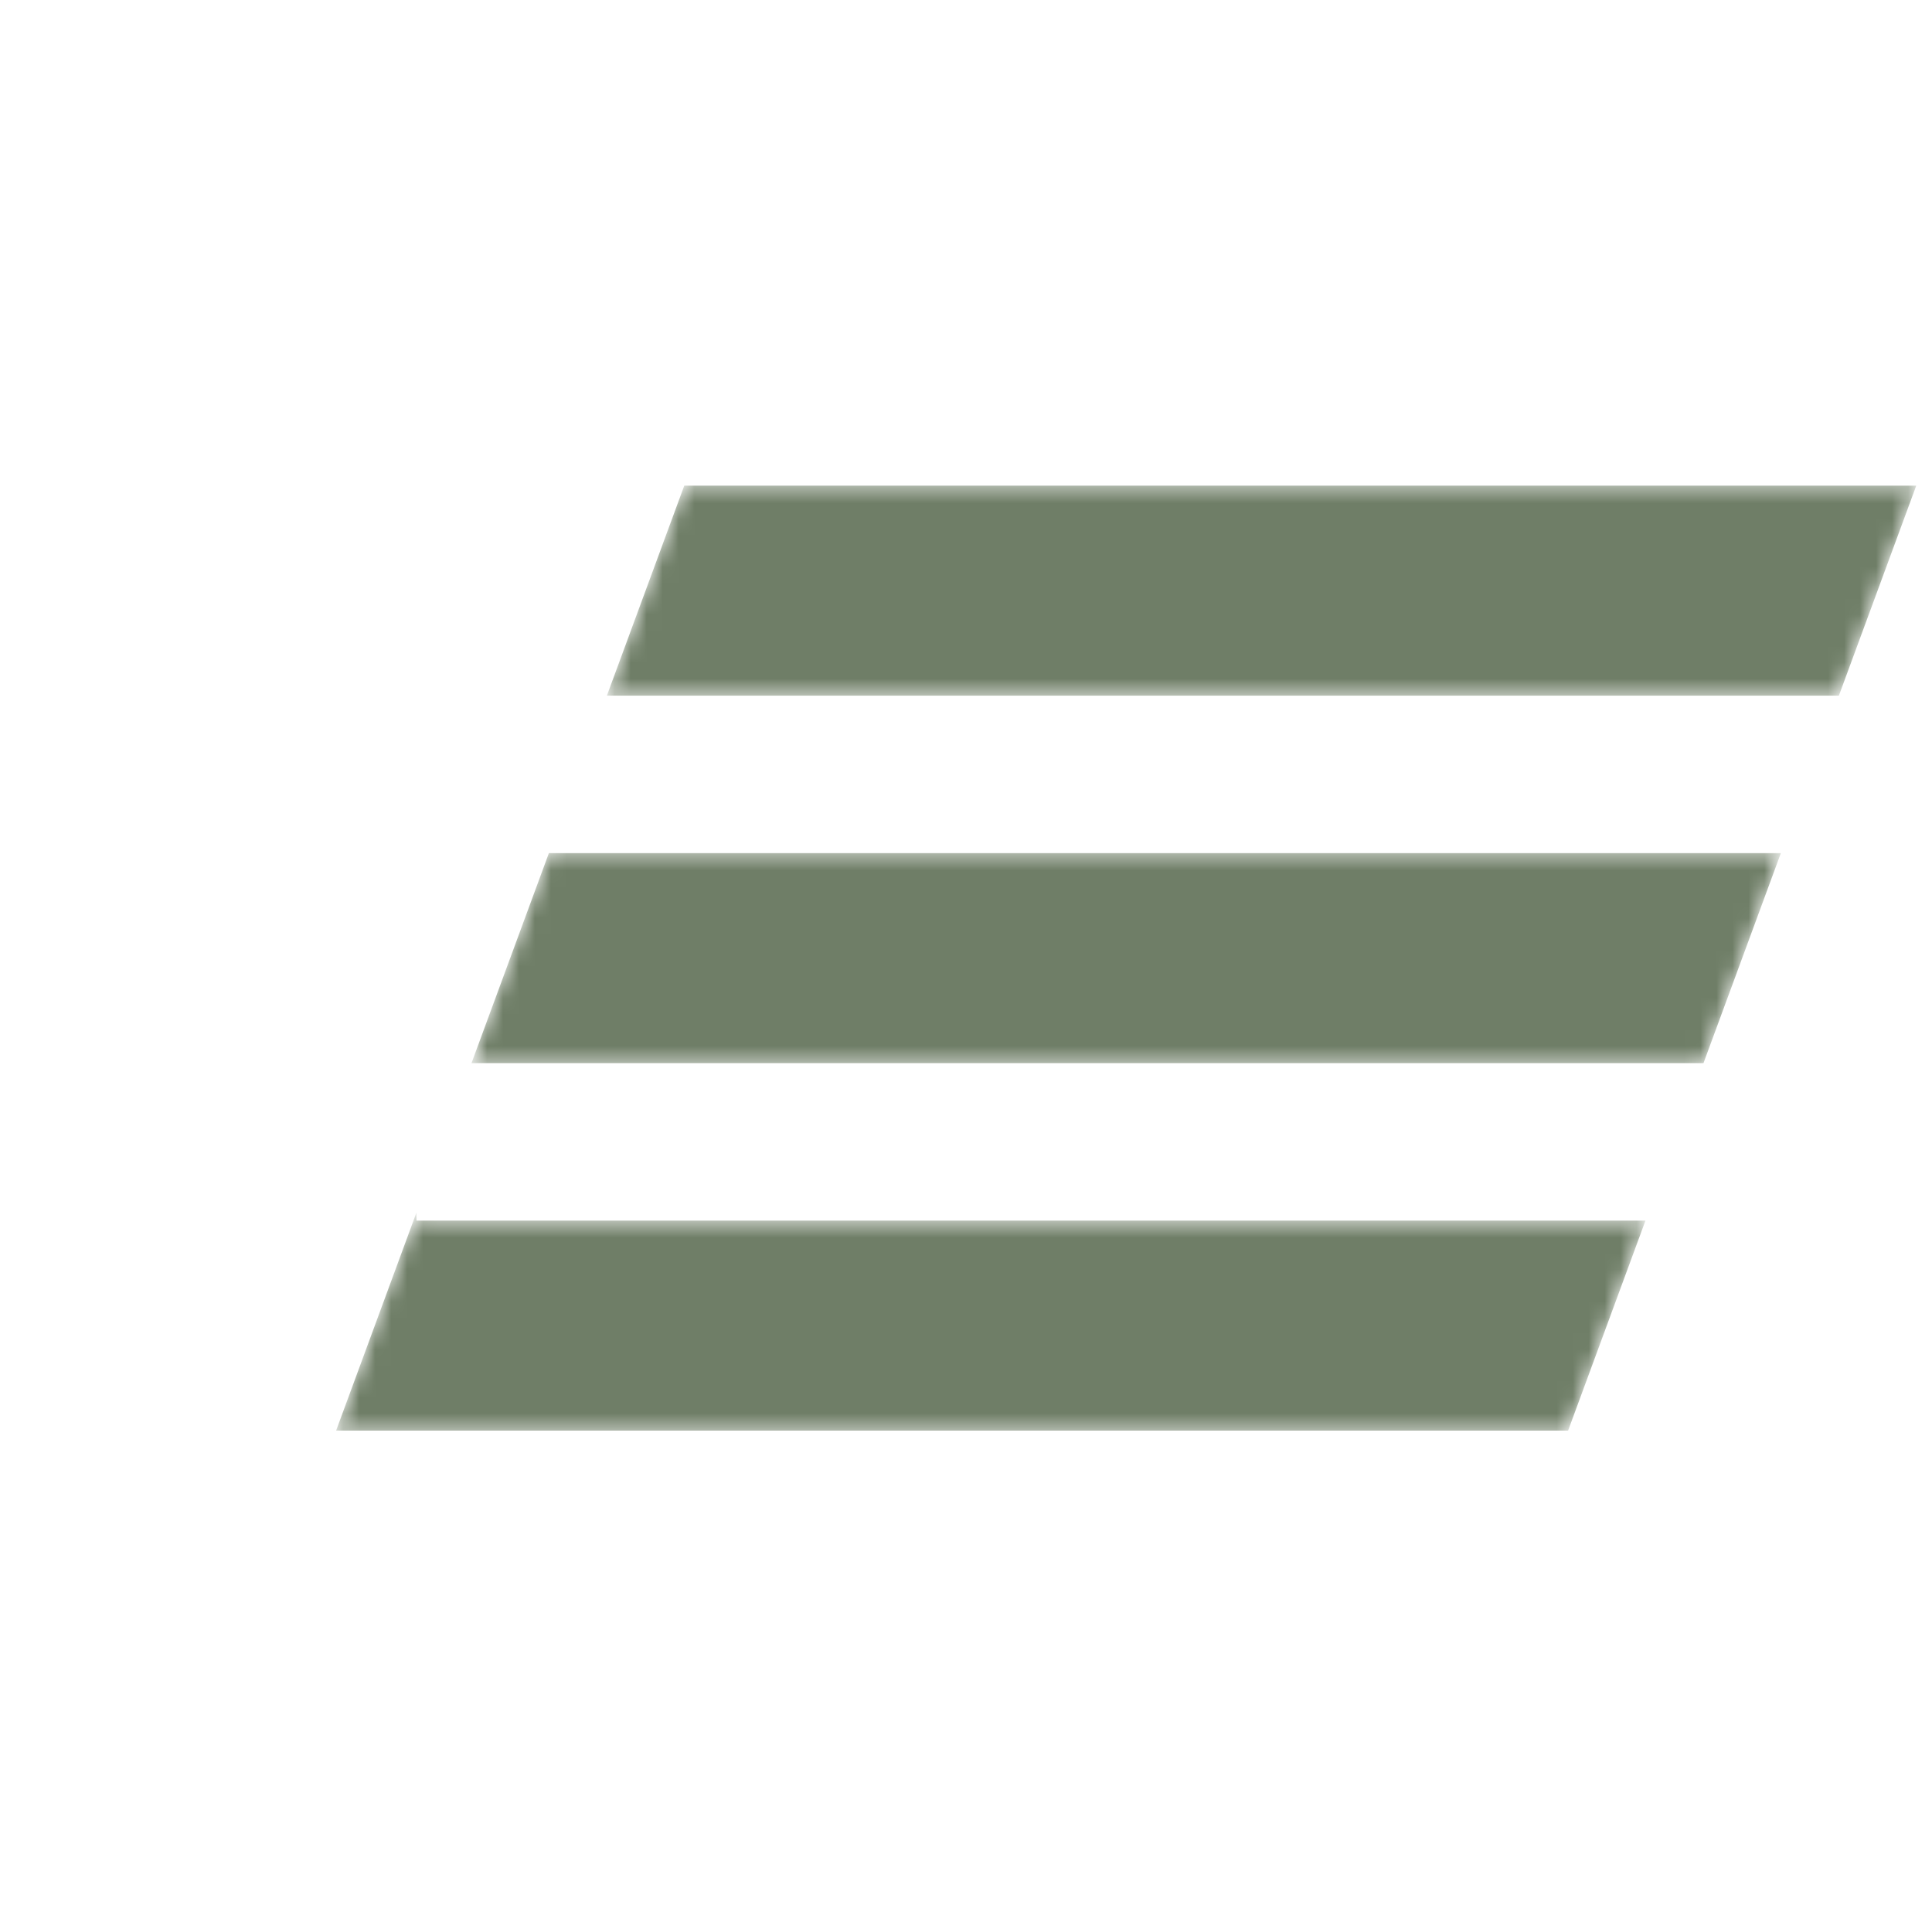 <svg width="121" height="120" viewBox="0 0 121 120" fill="none" xmlns="http://www.w3.org/2000/svg">
	<mask id="mask0_55_3094" style="mask-type:alpha" maskUnits="userSpaceOnUse" x="21" y="30" width="100" height="60">
		<path d="M42.855 30.411L38.009 43.562H115.169L120.014 30.411H42.855Z" fill="#6B6B6B" />
		<path d="M111.534 53.425H34.375L29.529 66.575H106.689L111.534 53.425Z" fill="#6B6B6B" />
		<path d="M103.054 76.438H26.081V75.933L21.049 89.589H98.209L103.054 76.438Z" fill="#6B6B6B" />
	</mask>
	<g mask="url(#mask0_55_3094)">
		<path d="M42.855 30.411L38.009 43.562H115.169L120.014 30.411H42.855Z" fill="#6F7E67" />
		<path d="M111.534 53.425H34.375L29.529 66.575H106.689L111.534 53.425Z" fill="#6F7E67" />
		<path d="M103.054 76.438H26.081V75.933L21.049 89.589H98.209L103.054 76.438Z" fill="#6F7E67" />
	</g>
</svg>
